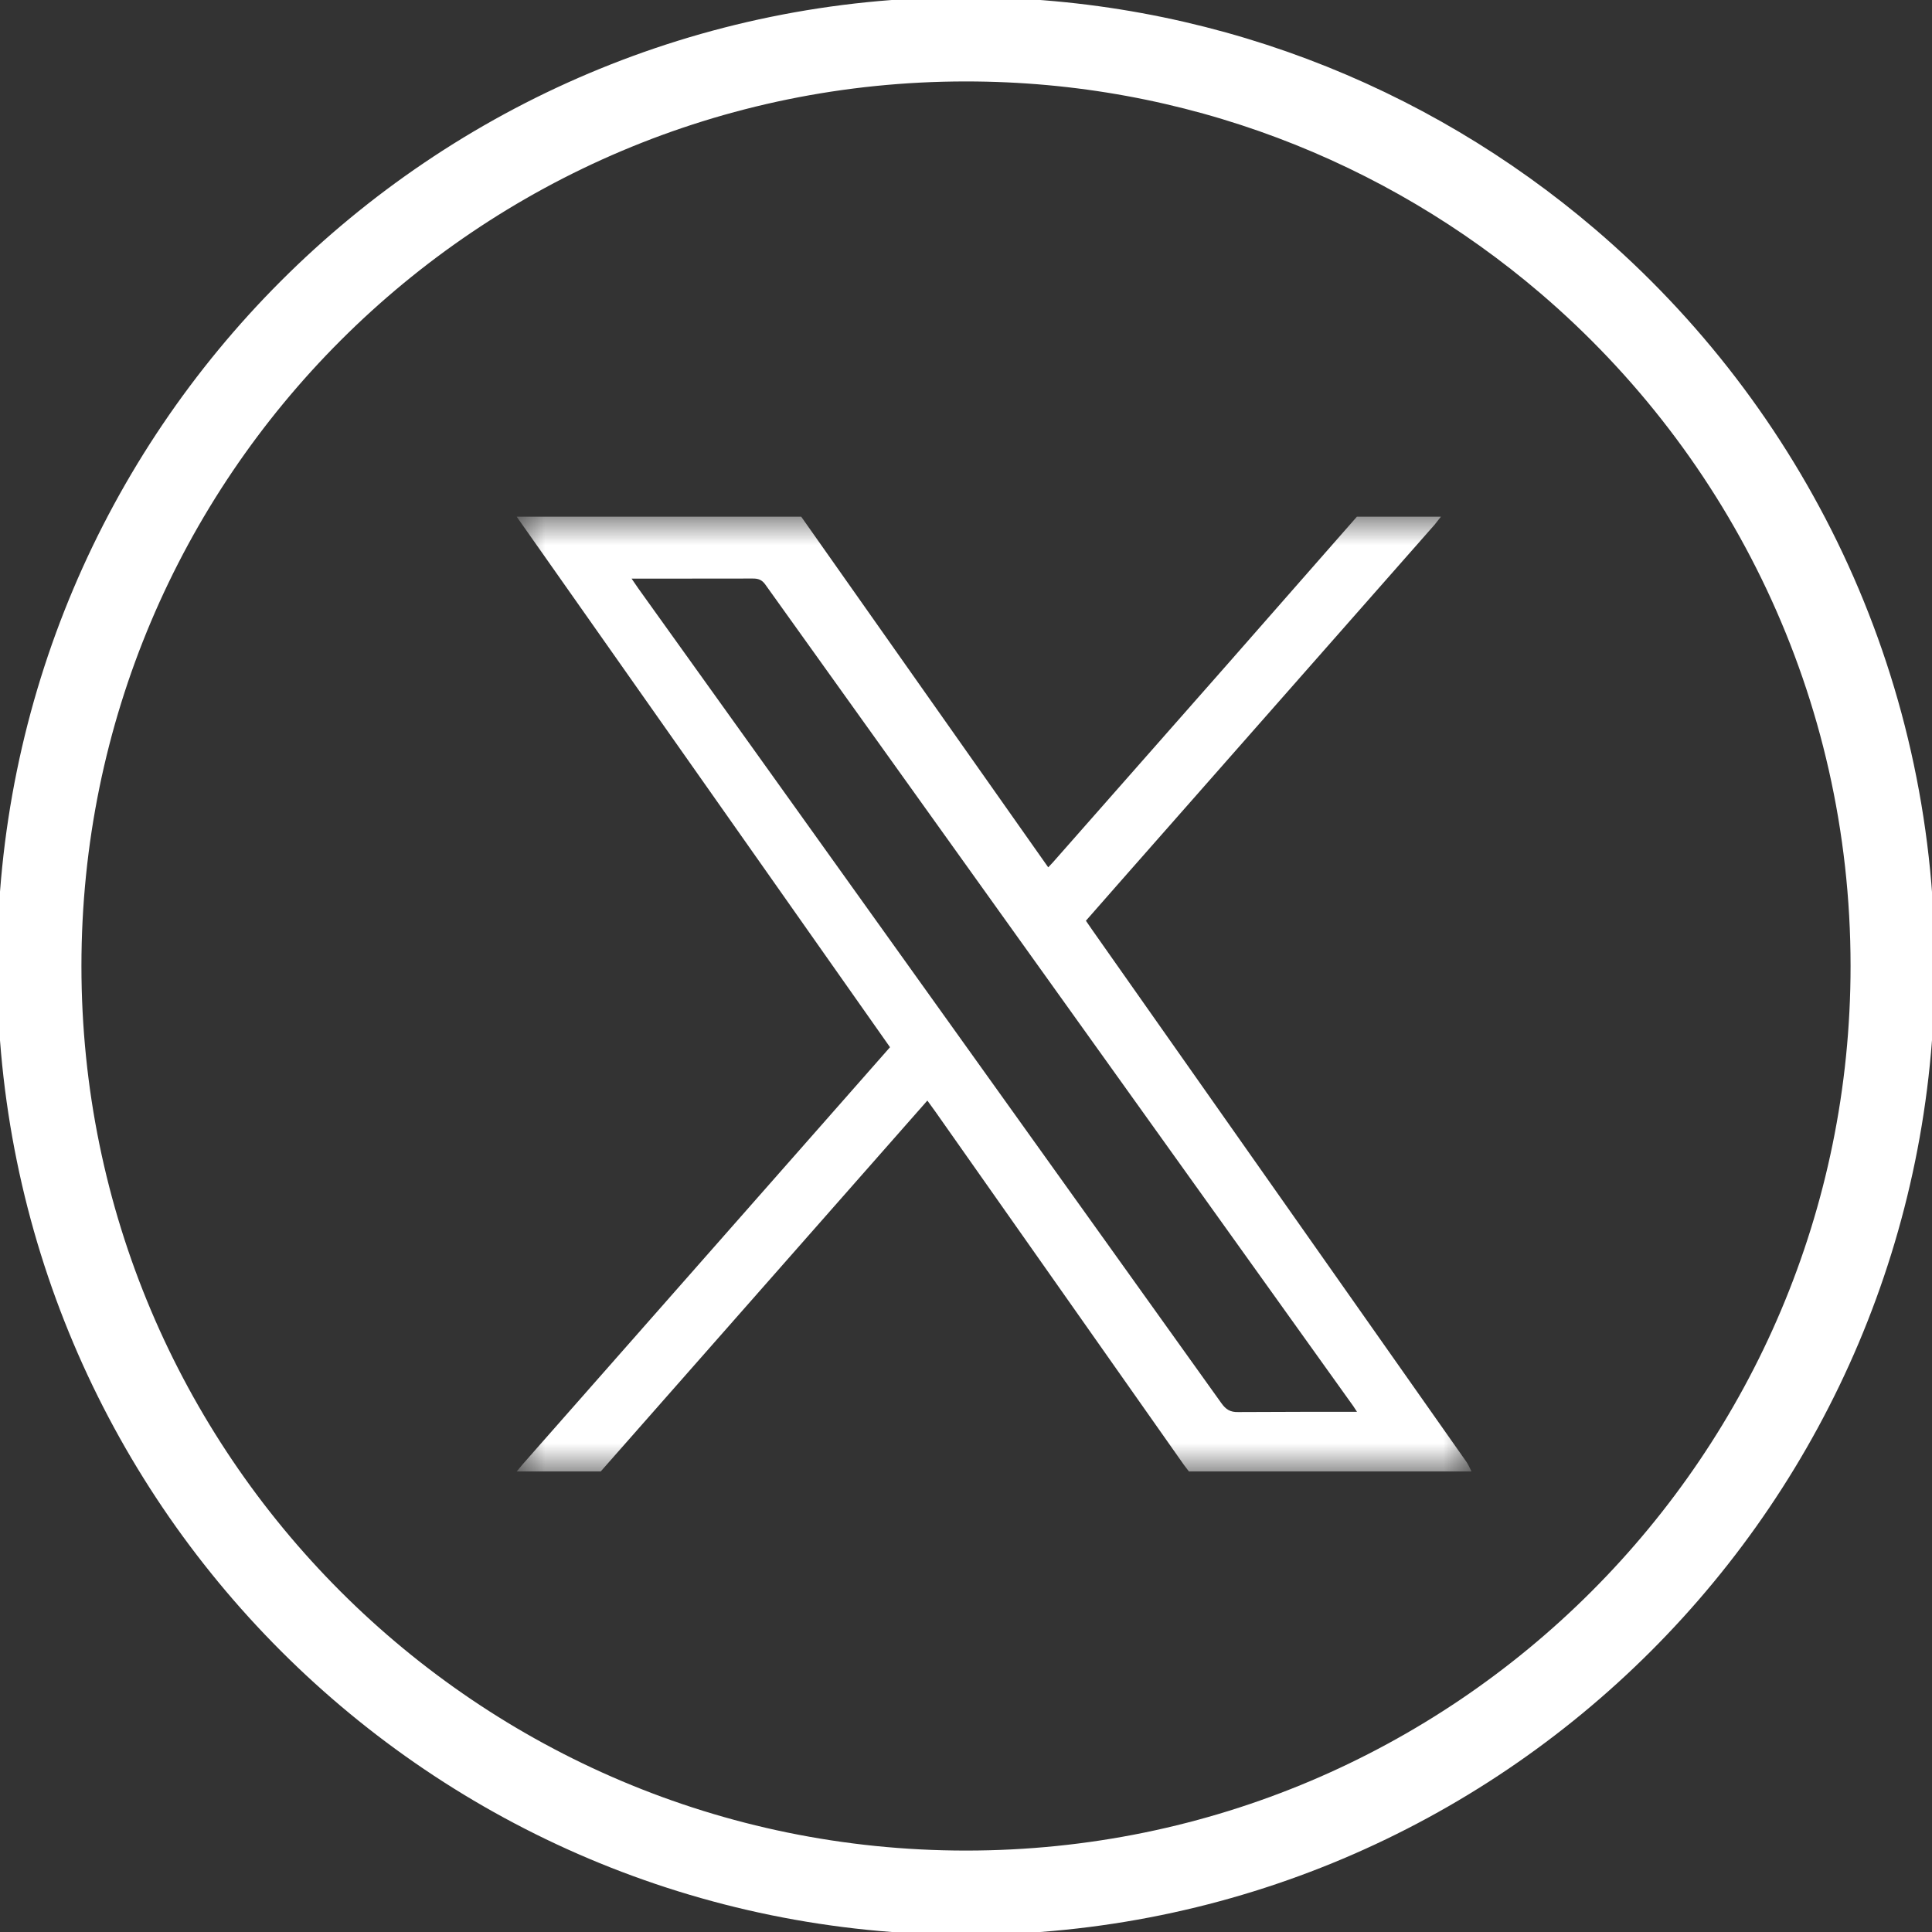 <svg xmlns="http://www.w3.org/2000/svg" width="34.4" height="34.4"><rect width="100%" height="100%" fill="#333333" stroke="none"/><defs><path id="A" d="M0 0h17v17H0z"/></defs><g transform="translate(.2 .2)" fill="none" fill-rule="evenodd"><path d="M17 .5c4.089 0 7.83 1.487 10.713 3.95C31.255 7.477 33.5 11.976 33.5 17c0 4.556-1.847 8.681-4.833 11.667S21.556 33.5 17 33.5s-8.681-1.847-11.667-4.833S.5 21.556.5 17 2.347 8.319 5.333 5.333 12.444.5 17 .5z" stroke="#fff" stroke-width="1.5"/><g transform="translate(9 9)"><mask id="B" fill="#fff"><use href="#A"/></mask><path d="M14.962 15.938l-.066-.101-10.47-14.63c-.061-.085-.126-.107-.225-.106l-1.972.002h-.183l.12.175L4.23 4.159l8.318 11.626c.079.111.157.161.3.157l1.122-.004h.992zM14.96 0h1.496l-.113.143-5.582 6.338-.626.713.112.163 6.662 9.47c.037.053.061.115.092.173h-5.032l-.091-.12-4.422-6.285-.144-.199L1.496 17H0l.118-.141 5.383-6.111 1.146-1.302L0 0h5.066l4.398 6.243.083-.088 3.114-3.535L14.96 0h0z" fill="#fff" mask="url(#B)"/></g></g></svg>